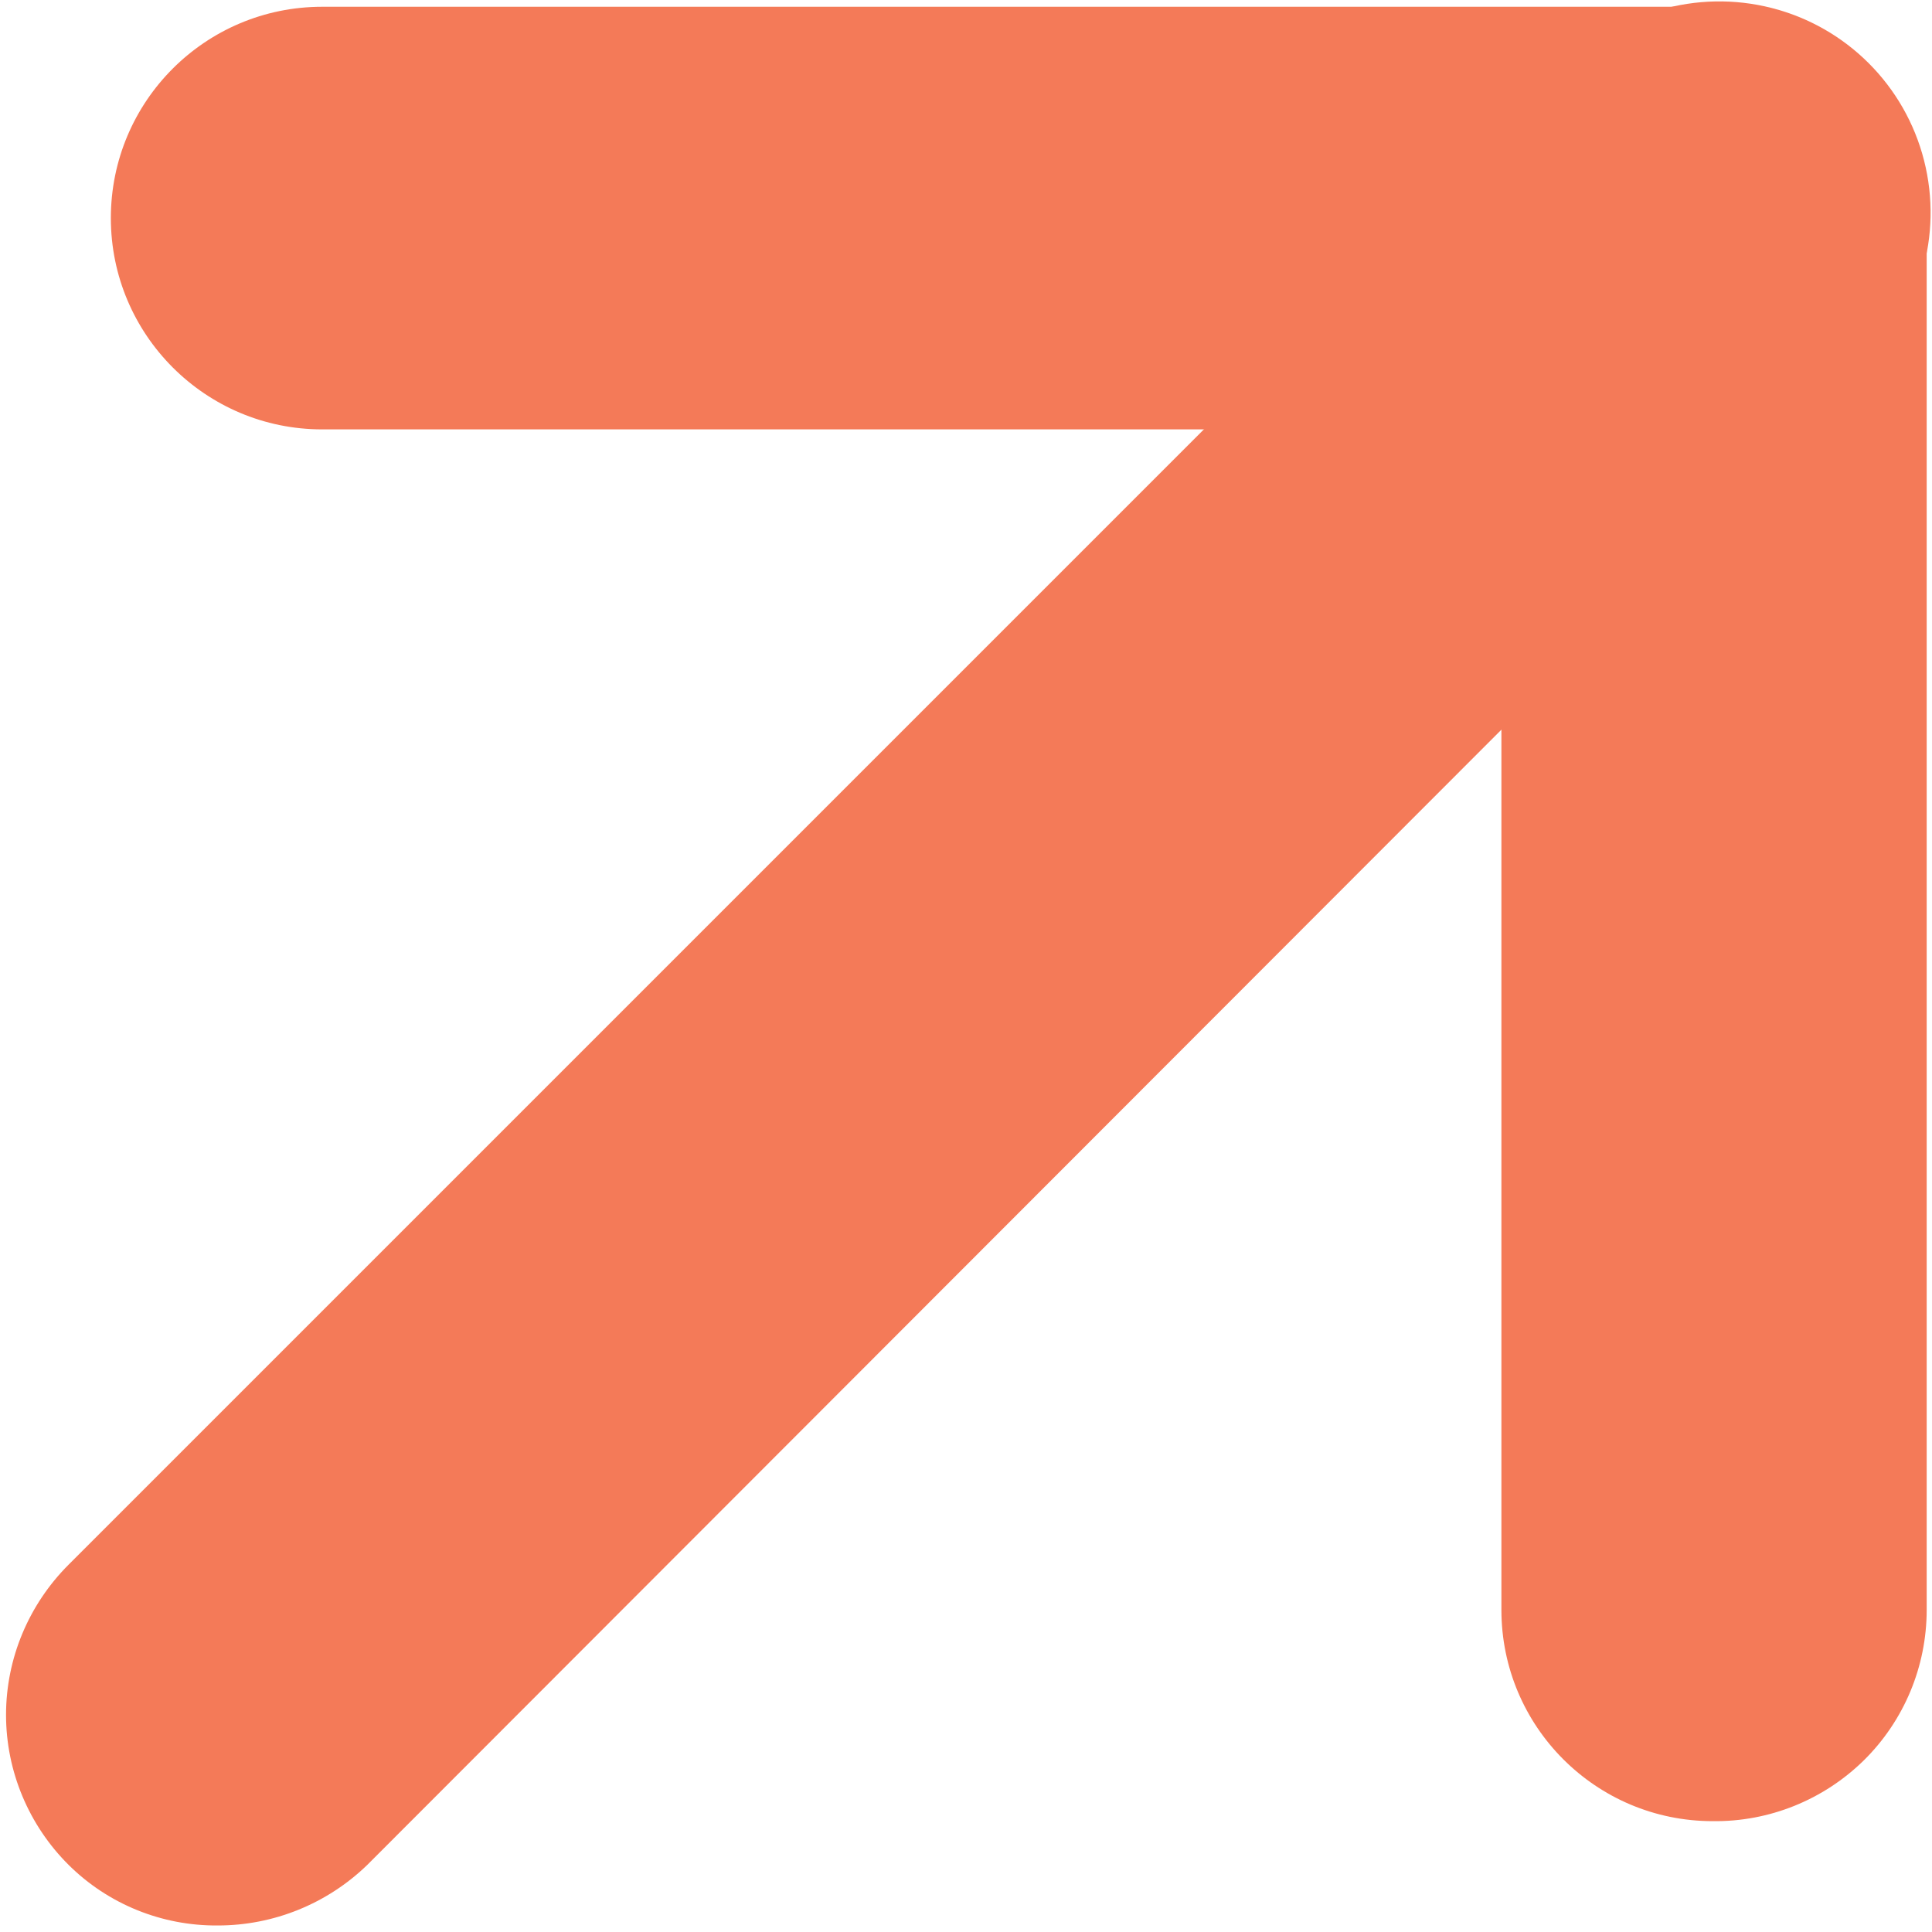 <svg width="8" height="8" viewBox="0 0 8 8" fill="none" xmlns="http://www.w3.org/2000/svg"><path d="M7.092 7.103V7.103C6.85 7.103 6.654 6.907 6.654 6.666V1.34H1.334C1.093 1.34 0.897 1.144 0.897 0.902C0.897 0.661 1.093 0.465 1.334 0.465H7.098C7.213 0.463 7.324 0.507 7.407 0.587C7.49 0.671 7.536 0.784 7.535 0.902V6.666C7.537 6.783 7.49 6.896 7.407 6.979C7.323 7.062 7.209 7.106 7.092 7.103V7.103Z" fill="#2B3674"/><path d="M0.902 7.535C0.787 7.537 0.676 7.493 0.593 7.413C0.51 7.33 0.462 7.218 0.462 7.1C0.462 6.983 0.51 6.871 0.593 6.788L6.788 0.593C6.897 0.476 7.062 0.428 7.217 0.468C7.372 0.507 7.493 0.628 7.532 0.783C7.572 0.938 7.524 1.103 7.407 1.212L1.212 7.413C1.128 7.491 1.017 7.535 0.902 7.535Z" fill="#A3AED0"/><path d="M7.092 7.541V7.541C6.608 7.541 6.217 7.149 6.217 6.666V1.778H1.334C0.851 1.778 0.459 1.386 0.459 0.903C0.459 0.419 0.851 0.028 1.334 0.028H7.103C7.337 0.023 7.562 0.113 7.727 0.279C7.893 0.444 7.983 0.669 7.978 0.903V6.666C7.978 6.9 7.885 7.124 7.718 7.289C7.551 7.453 7.326 7.544 7.092 7.541Z" fill="#F47A58"/><path d="M0.902 7.973C0.671 7.975 0.448 7.885 0.284 7.722C0.119 7.558 0.025 7.334 0.025 7.101C0.025 6.867 0.119 6.644 0.284 6.479L6.479 0.284C6.697 0.05 7.026 -0.046 7.336 0.033C7.646 0.112 7.888 0.354 7.967 0.664C8.046 0.974 7.95 1.303 7.716 1.521L1.521 7.722C1.355 7.883 1.133 7.973 0.902 7.973V7.973Z" fill="#F47A58"/></svg>